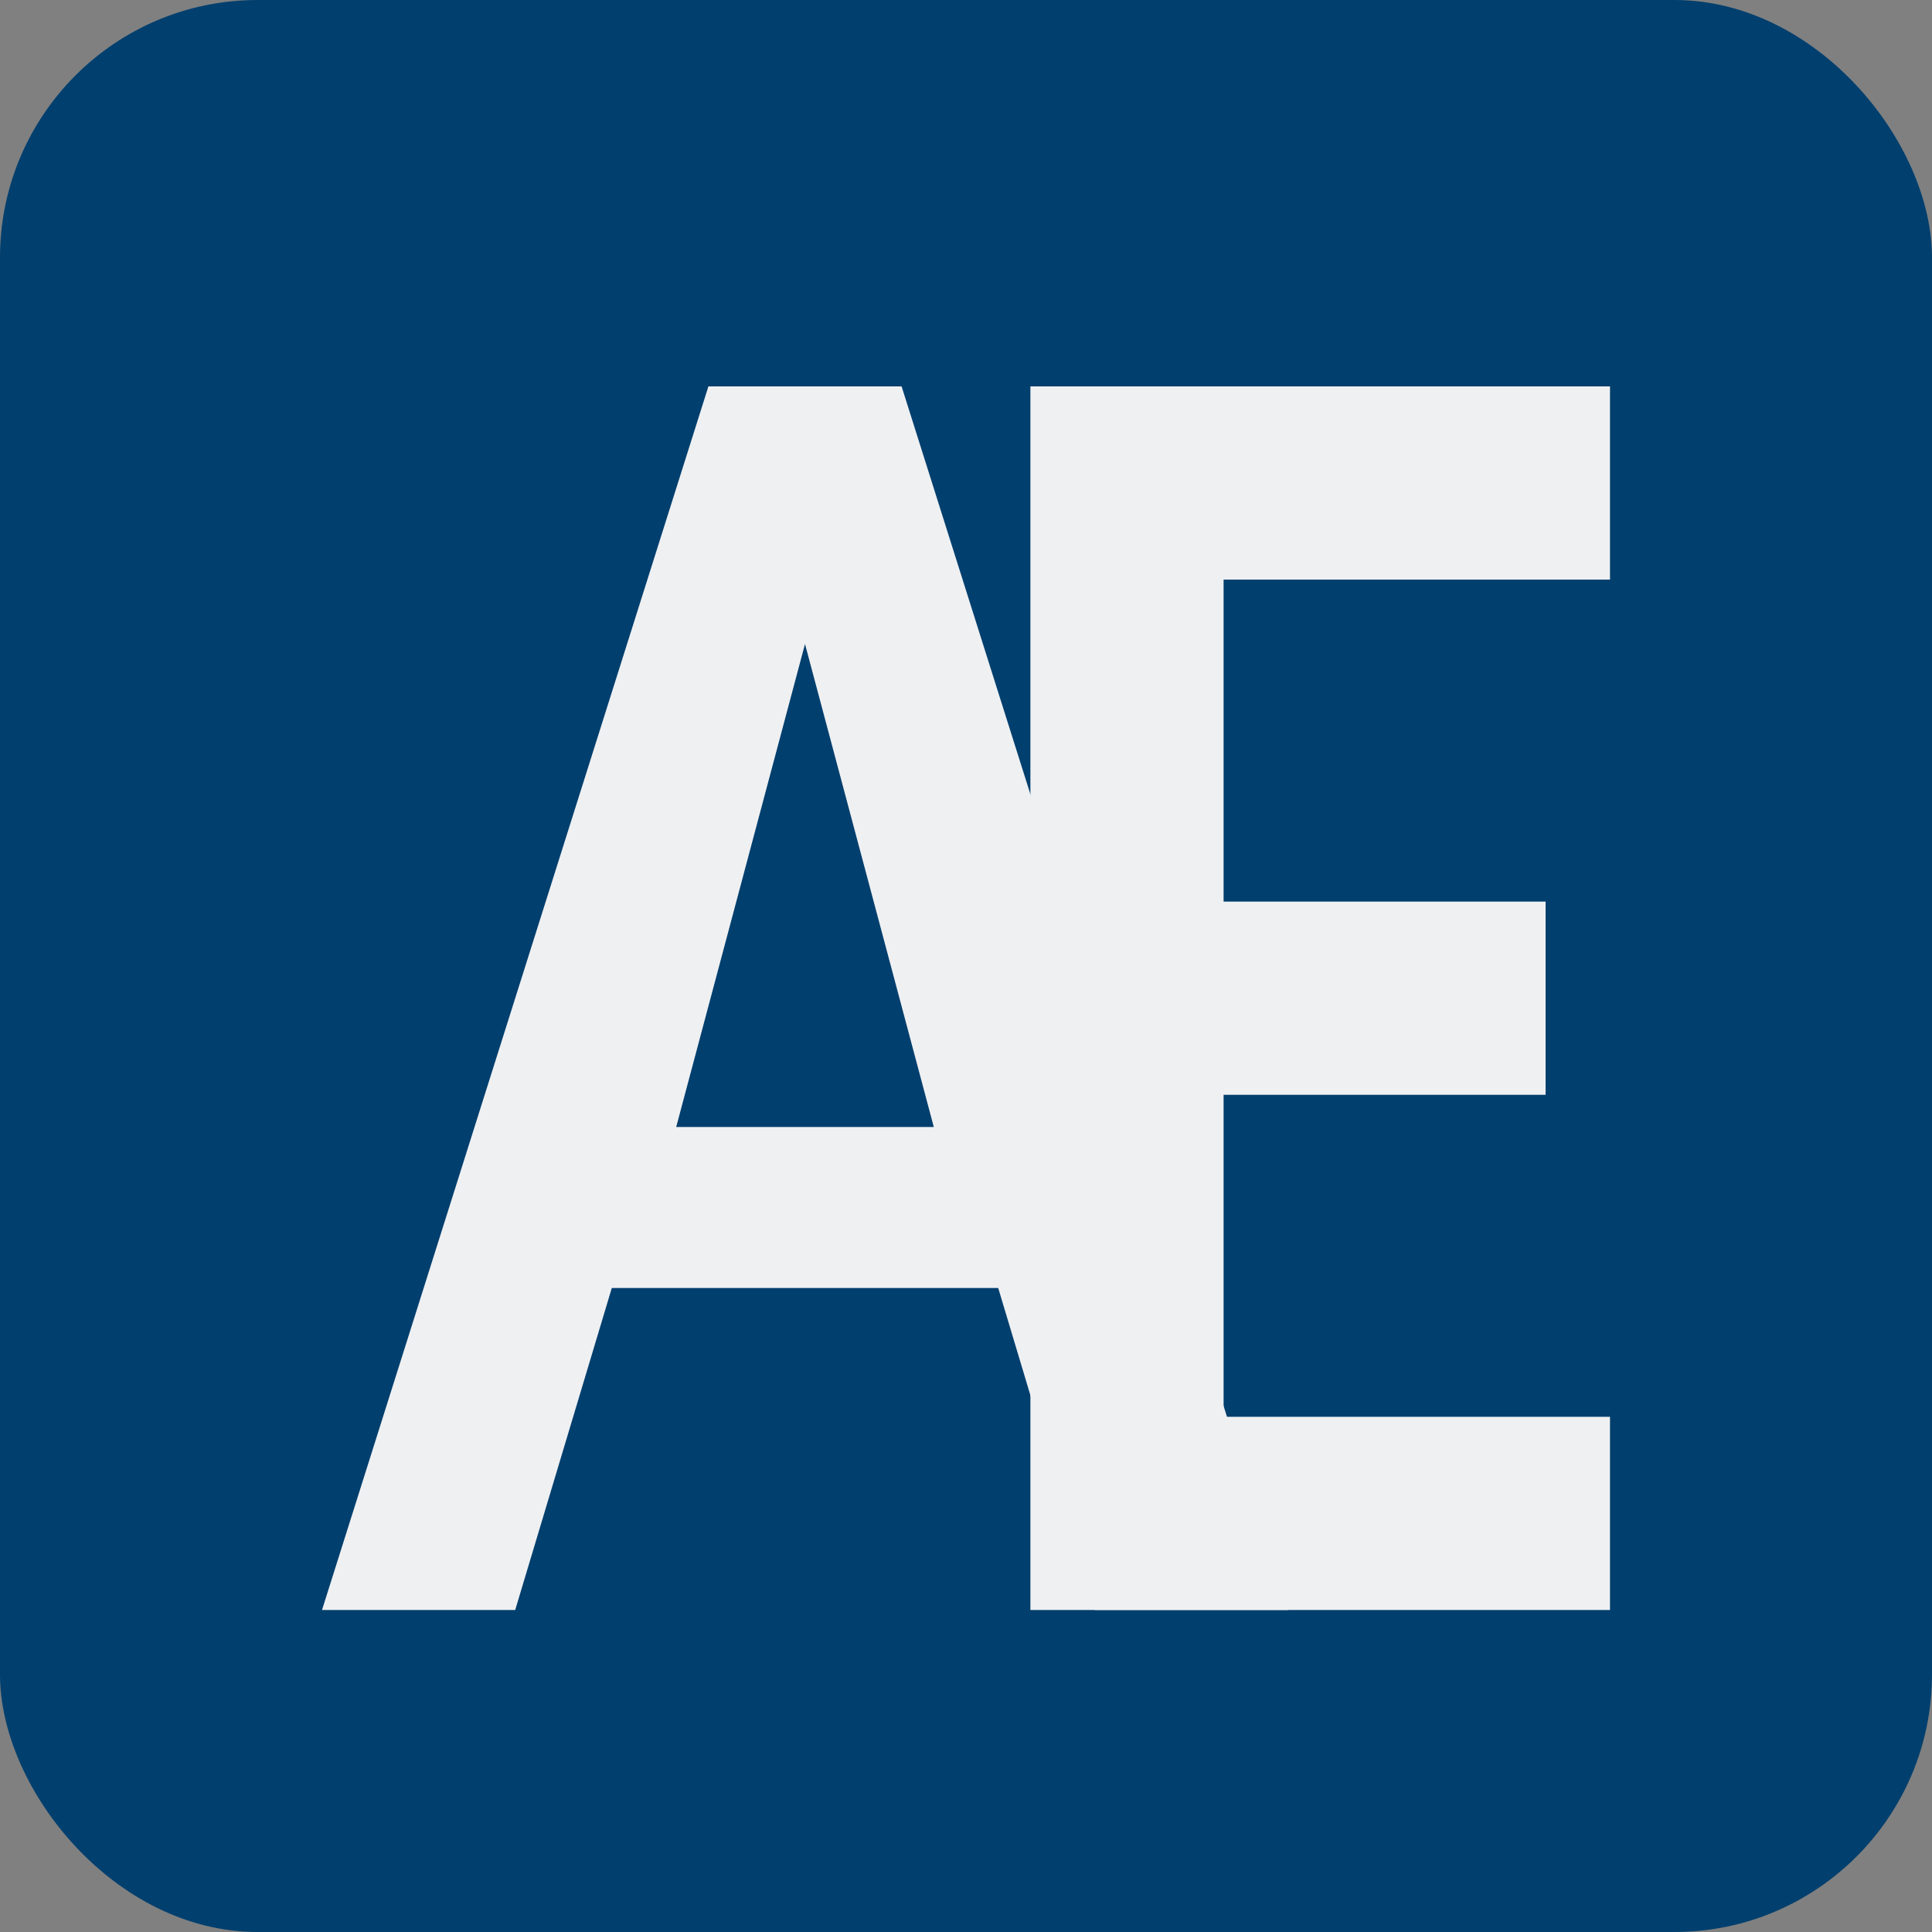 <?xml version="1.0" encoding="UTF-8" standalone="no"?>
<svg
   viewBox="10 20 60 60"
   width="100%"
   height="100%"
   version="1.1"
   id="svg3"
   sodipodi:docname="adviceeconomics-logo-ae-icon.svg"
   inkscape:export-filename="adviceeconomics-logo-ae-icon.png"
   inkscape:export-xdpi="96"
   inkscape:export-ydpi="96"
   inkscape:version="1.4.2 (f4327f4, 2025-05-13)"
   xmlns:inkscape="http://www.inkscape.org/namespaces/inkscape"
   xmlns:sodipodi="http://sodipodi.sourceforge.net/DTD/sodipodi-0.dtd"
   xmlns="http://www.w3.org/2000/svg"
   xmlns:svg="http://www.w3.org/2000/svg">
  <rect x="10" y="20" width="60" height="60" fill="#808080" stroke="none"/>
  <sodipodi:namedview
     id="namedview3"
     pagecolor="#ffffff"
     bordercolor="#000000"
     borderopacity="0.25"
     inkscape:showpageshadow="2"
     inkscape:pageopacity="0.0"
     inkscape:pagecheckerboard="0"
     inkscape:deskcolor="#d1d1d1"
     inkscape:export-bgcolor="#ffffff00"
     inkscape:zoom="12.883333"
     inkscape:cx="30.03881"
     inkscape:cy="30"
     inkscape:window-width="1920"
     inkscape:window-height="991"
     inkscape:window-x="1911"
     inkscape:window-y="-9"
     inkscape:window-maximized="1"
     inkscape:current-layer="svg3" />
  <defs
     id="defs2">
    <linearGradient
       id="blueGradient9"
       x1="0%"
       y1="0%"
       x2="100%"
       y2="100%">
      <stop
        offset="0%"
        style="stop-color:#003f6e;stop-opacity:1"
        id="stop1" />
      <stop
        offset="100%"
        style="stop-color:#003f6e;stop-opacity:1"
        id="stop2" />
    </linearGradient>
  </defs>
  <!-- AE Monogram Icon -->
  <g
     id="ae-overlap">
    <!-- Background square -->
    <rect
       x="10"
       y="20"
       width="60"
       height="60"
       rx="8"
       fill="url(#blueGradient9)"
       id="rect2" />
    <!-- A letter -->
    <path
       d="M 20 70 L 32 32 L 38 32 L 50 70 L 44 70 L 41 60 L 29 60 L 26 70 Z M 31 55 L 39 55 L 35 40 Z"
       fill="#eff0f2"
       id="path2" />
    <!-- E letter -->
    <path
       d="M 42 32 L 60 32 L 60 38 L 48 38 L 48 48 L 58 48 L 58 54 L 48 54 L 48 64 L 60 64 L 60 70 L 42 70 Z"
       fill="#eff0f2"
       id="path3" />
  </g>
</svg>
